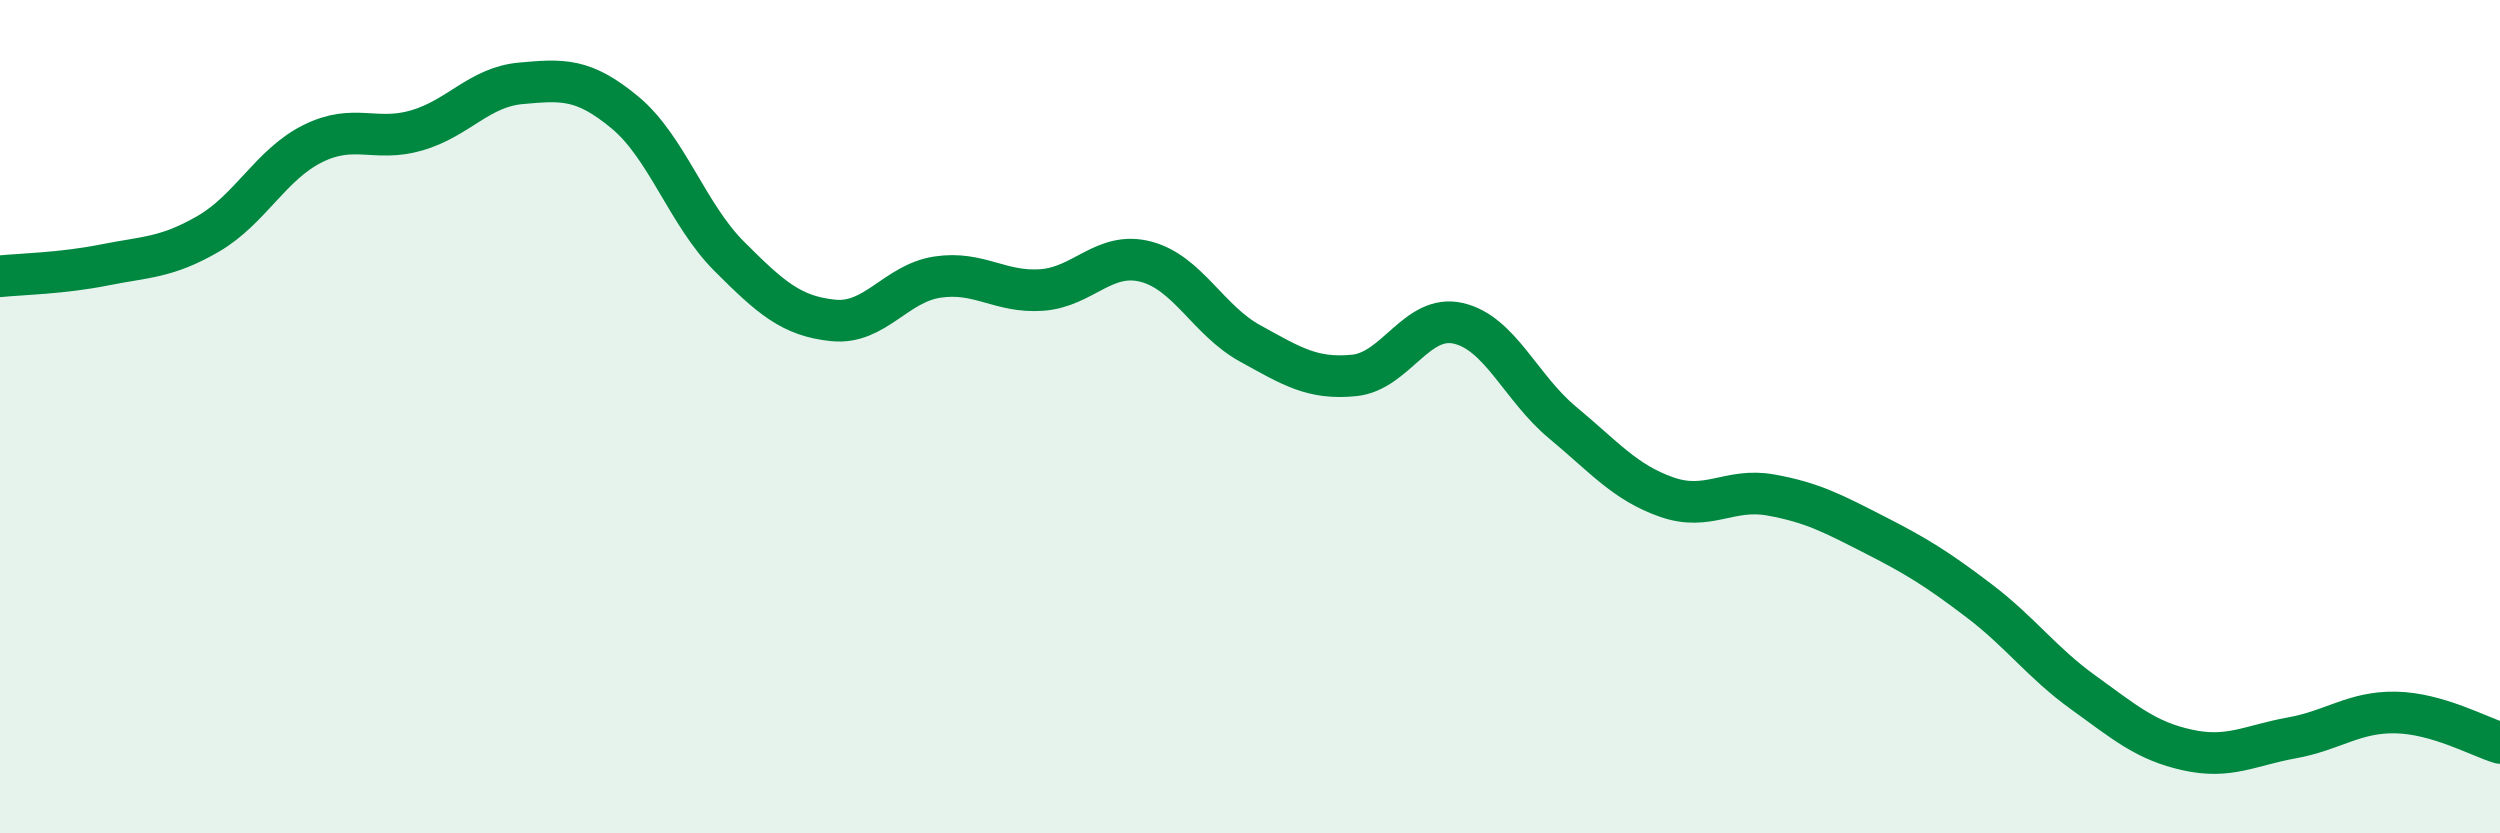 
    <svg width="60" height="20" viewBox="0 0 60 20" xmlns="http://www.w3.org/2000/svg">
      <path
        d="M 0,6.63 C 0.5,6.58 1.5,6.56 2.5,6.36 C 3.5,6.16 4,6.19 5,5.61 C 6,5.03 6.5,3.95 7.5,3.45 C 8.5,2.95 9,3.42 10,3.13 C 11,2.84 11.5,2.09 12.5,2 C 13.5,1.91 14,1.87 15,2.7 C 16,3.53 16.5,5.15 17.5,6.15 C 18.5,7.15 19,7.59 20,7.69 C 21,7.79 21.5,6.8 22.5,6.65 C 23.5,6.5 24,7.03 25,6.96 C 26,6.89 26.5,6.02 27.5,6.28 C 28.5,6.54 29,7.69 30,8.24 C 31,8.79 31.5,9.11 32.5,9.01 C 33.5,8.91 34,7.53 35,7.76 C 36,7.99 36.5,9.31 37.5,10.14 C 38.5,10.97 39,11.58 40,11.93 C 41,12.28 41.5,11.7 42.5,11.88 C 43.5,12.06 44,12.33 45,12.84 C 46,13.35 46.5,13.66 47.5,14.42 C 48.5,15.18 49,15.9 50,16.62 C 51,17.34 51.5,17.78 52.5,18 C 53.5,18.22 54,17.89 55,17.71 C 56,17.53 56.5,17.08 57.5,17.1 C 58.5,17.12 59.5,17.68 60,17.83L60 20L0 20Z"
        fill="#008740"
        opacity="0.1"
        stroke-linecap="round"
        stroke-linejoin="round"
      />
      <path
        d="M 0,6.63 C 0.5,6.58 1.5,6.56 2.5,6.36 C 3.5,6.16 4,6.19 5,5.61 C 6,5.03 6.5,3.95 7.5,3.45 C 8.5,2.95 9,3.42 10,3.13 C 11,2.84 11.5,2.09 12.5,2 C 13.5,1.91 14,1.87 15,2.7 C 16,3.53 16.5,5.15 17.5,6.15 C 18.5,7.15 19,7.59 20,7.69 C 21,7.79 21.5,6.8 22.5,6.65 C 23.5,6.5 24,7.03 25,6.96 C 26,6.89 26.5,6.02 27.5,6.28 C 28.5,6.54 29,7.69 30,8.24 C 31,8.79 31.5,9.11 32.5,9.01 C 33.5,8.91 34,7.53 35,7.76 C 36,7.99 36.5,9.31 37.5,10.14 C 38.5,10.97 39,11.58 40,11.93 C 41,12.28 41.5,11.7 42.5,11.88 C 43.5,12.06 44,12.33 45,12.84 C 46,13.35 46.5,13.66 47.5,14.42 C 48.5,15.18 49,15.9 50,16.62 C 51,17.34 51.5,17.78 52.5,18 C 53.5,18.22 54,17.89 55,17.71 C 56,17.53 56.5,17.08 57.5,17.1 C 58.5,17.12 59.5,17.68 60,17.83"
        stroke="#008740"
        stroke-width="1"
        fill="none"
        stroke-linecap="round"
        stroke-linejoin="round"
      />
    </svg>
  